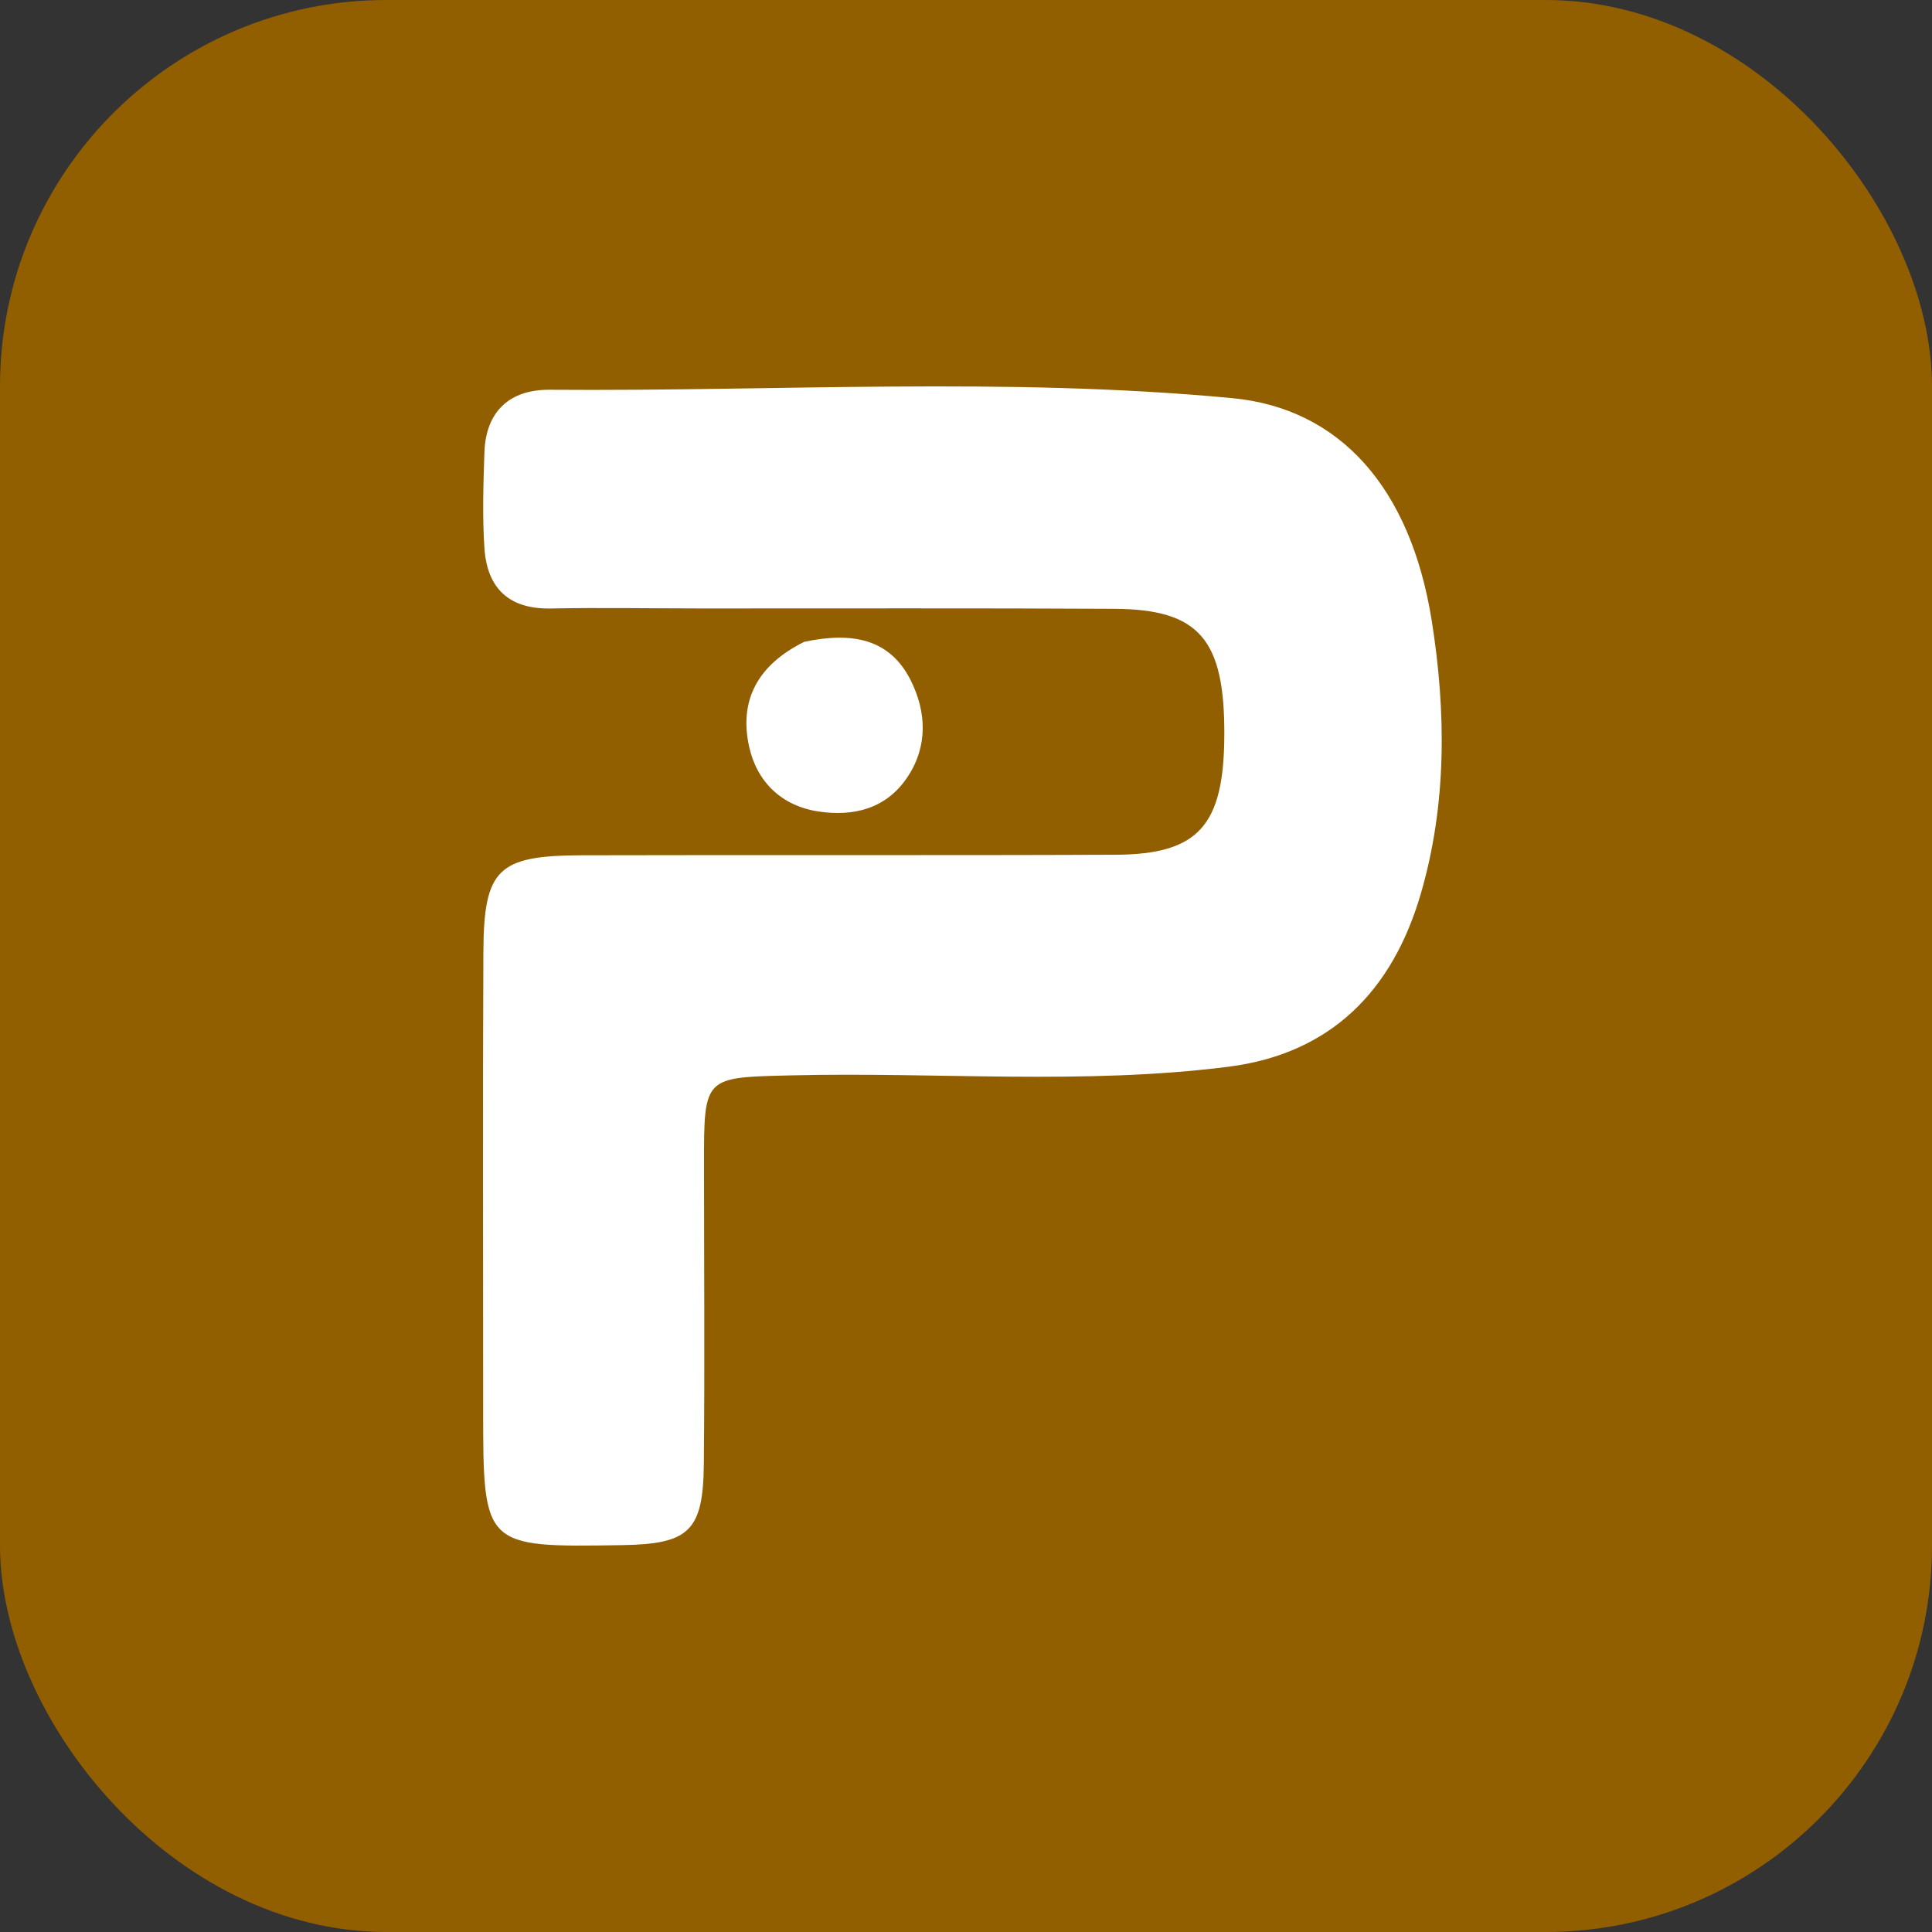 <svg width="100" height="100" viewBox="0 0 100 100" fill="none" xmlns="http://www.w3.org/2000/svg">
<rect x="0" y="0" width="100" height="100" fill="#333333" stroke="none"/>
<rect width="100" height="100" rx="20" fill="#925F00"/>
<path d="M36.273 31.493C33.481 31.49 30.999 31.445 28.518 31.495C26.341 31.54 25.214 30.445 25.074 28.377C24.963 26.731 25.019 25.07 25.073 23.418C25.145 21.276 26.399 20.159 28.448 20.174C40.225 20.265 52.02 19.498 63.774 20.607C69.342 21.132 73.013 25.234 74.108 32.139C74.853 36.834 74.894 41.628 73.538 46.27C72.079 51.262 68.909 54.538 63.577 55.215C56.061 56.168 48.501 55.478 40.963 55.661C36.438 55.771 36.437 55.697 36.439 60.265C36.441 65.435 36.48 70.605 36.43 75.775C36.396 79.249 35.665 79.919 32.221 79.975C25.005 80.092 25.007 80.092 25.009 72.873C25.011 65.014 24.982 57.155 25.02 49.297C25.041 44.974 25.761 44.282 30.117 44.27C39.319 44.245 48.522 44.281 57.725 44.242C62.045 44.224 63.354 42.73 63.371 38.029C63.389 33.088 62.072 31.537 57.676 31.512C50.645 31.473 43.614 31.496 36.273 31.493Z" fill="white"/>
<path d="M41.632 33.219C44.079 32.701 46.052 33.04 47.141 35.219C47.952 36.842 48.033 38.615 46.981 40.205C45.898 41.844 44.217 42.278 42.375 42.004C40.448 41.717 39.178 40.464 38.775 38.647C38.252 36.289 39.178 34.432 41.632 33.219Z" fill="white"/>
</svg>
